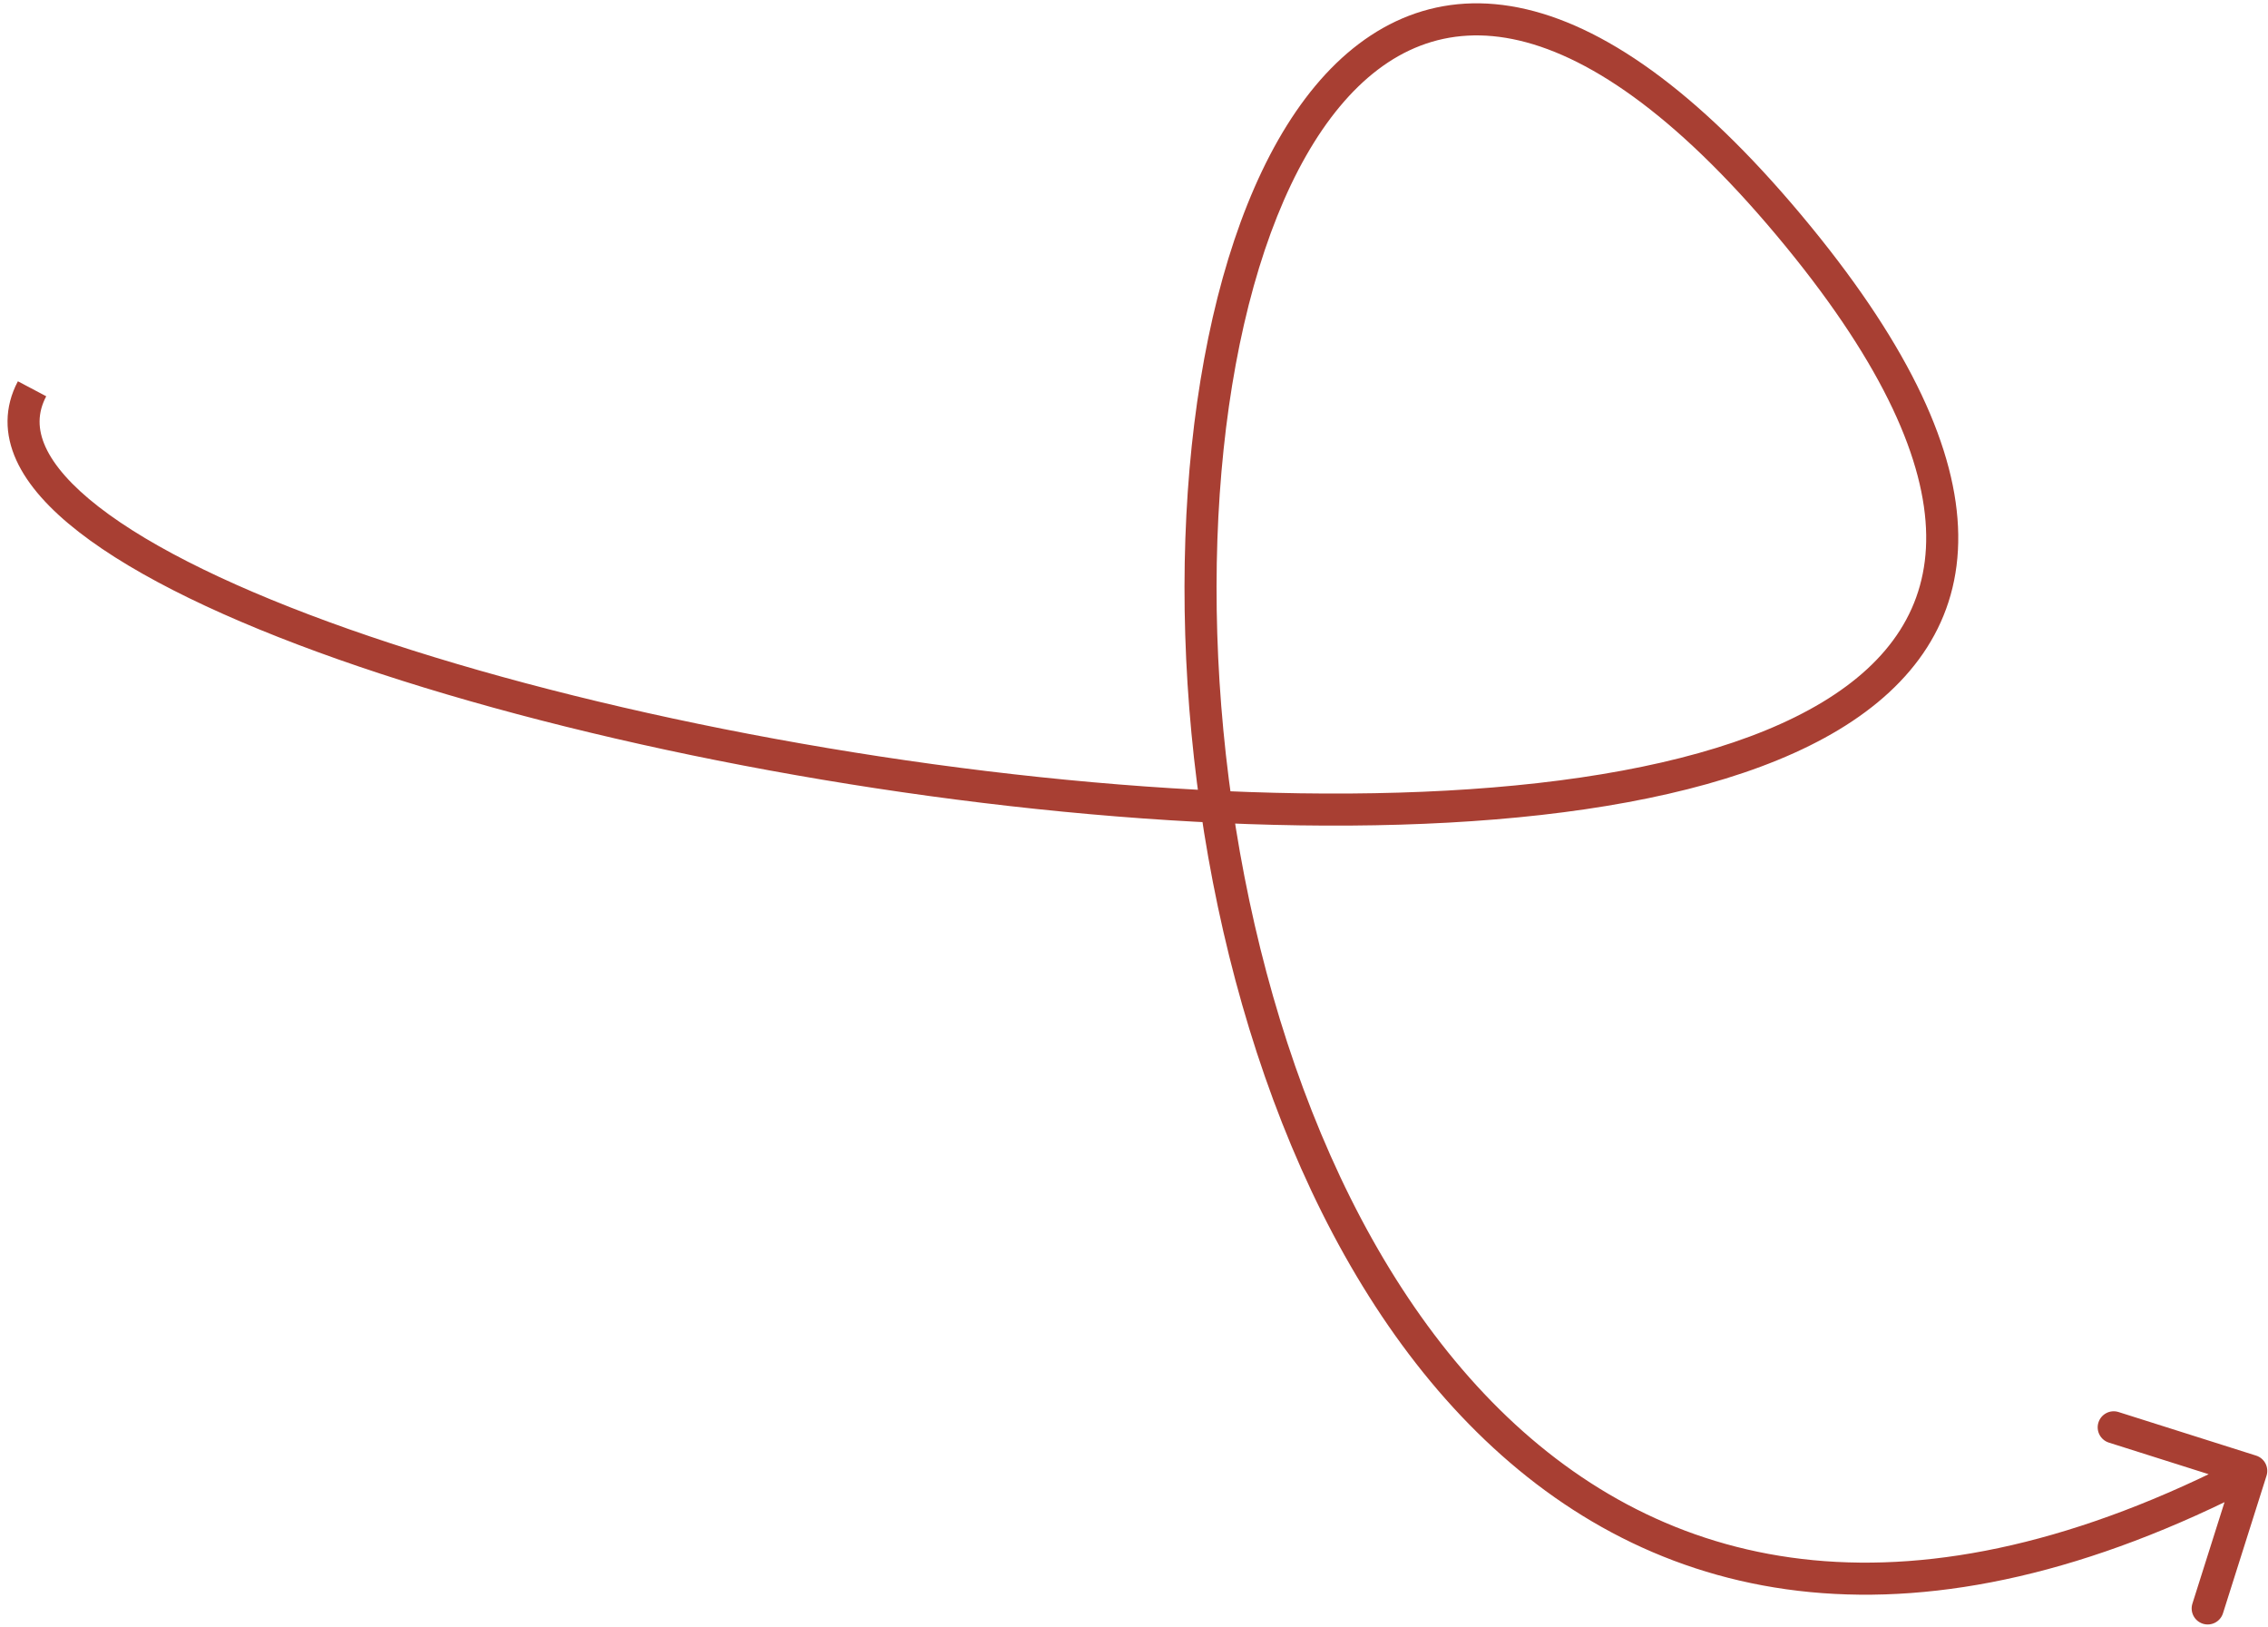 <?xml version="1.0" encoding="UTF-8"?> <svg xmlns="http://www.w3.org/2000/svg" width="283" height="203" viewBox="0 0 283 203" fill="none"> <path d="M224.452 29.579L222.904 30.845L222.904 30.845L224.452 29.579ZM282.816 184.096C283.149 183.043 282.566 181.919 281.513 181.585L264.353 176.152C263.3 175.818 262.176 176.402 261.842 177.455C261.509 178.508 262.092 179.632 263.145 179.965L278.399 184.795L273.569 200.048C273.236 201.102 273.819 202.225 274.872 202.559C275.925 202.892 277.049 202.309 277.382 201.256L282.816 184.096ZM2.232 47.565C0.516 50.81 0.566 54.18 2.044 57.424C3.479 60.573 6.23 63.561 9.851 66.375C17.103 72.011 28.455 77.413 42.18 82.249C69.684 91.94 107.356 99.575 142.625 102.101C160.266 103.364 177.358 103.354 192.312 101.666C207.229 99.982 220.195 96.611 229.453 91.029C238.797 85.395 244.499 77.401 244.348 66.689C244.201 56.184 238.417 43.494 226 28.313L222.904 30.845C235.119 45.78 240.22 57.593 240.349 66.745C240.474 75.688 235.844 82.505 227.388 87.603C218.847 92.752 206.544 96.034 191.863 97.691C177.221 99.344 160.386 99.363 142.911 98.111C107.95 95.607 70.634 88.034 43.509 78.477C29.92 73.688 19.048 68.457 12.305 63.217C8.929 60.592 6.739 58.081 5.684 55.766C4.673 53.546 4.683 51.487 5.768 49.435L2.232 47.565ZM226 28.313C212.848 12.232 200.97 3.62 190.479 1.16C179.764 -1.352 170.856 2.63 164.112 10.725C157.453 18.718 152.839 30.755 150.261 44.755C147.675 58.794 147.101 74.992 148.669 91.479C151.798 124.375 163.504 158.852 185.302 179.644C196.241 190.078 209.727 197.064 225.879 198.614C242.01 200.162 260.627 196.272 281.831 185.267L279.988 181.717C259.282 192.463 241.44 196.089 226.261 194.632C211.105 193.178 198.432 186.64 188.063 176.749C167.243 156.892 155.734 123.516 152.651 91.1C151.113 74.93 151.684 59.107 154.194 45.479C156.712 31.811 161.145 20.535 167.185 13.285C173.139 6.138 180.58 2.948 189.566 5.055C198.777 7.214 209.952 15.01 222.904 30.845L226 28.313Z" fill="#A83F33"></path> </svg> 
